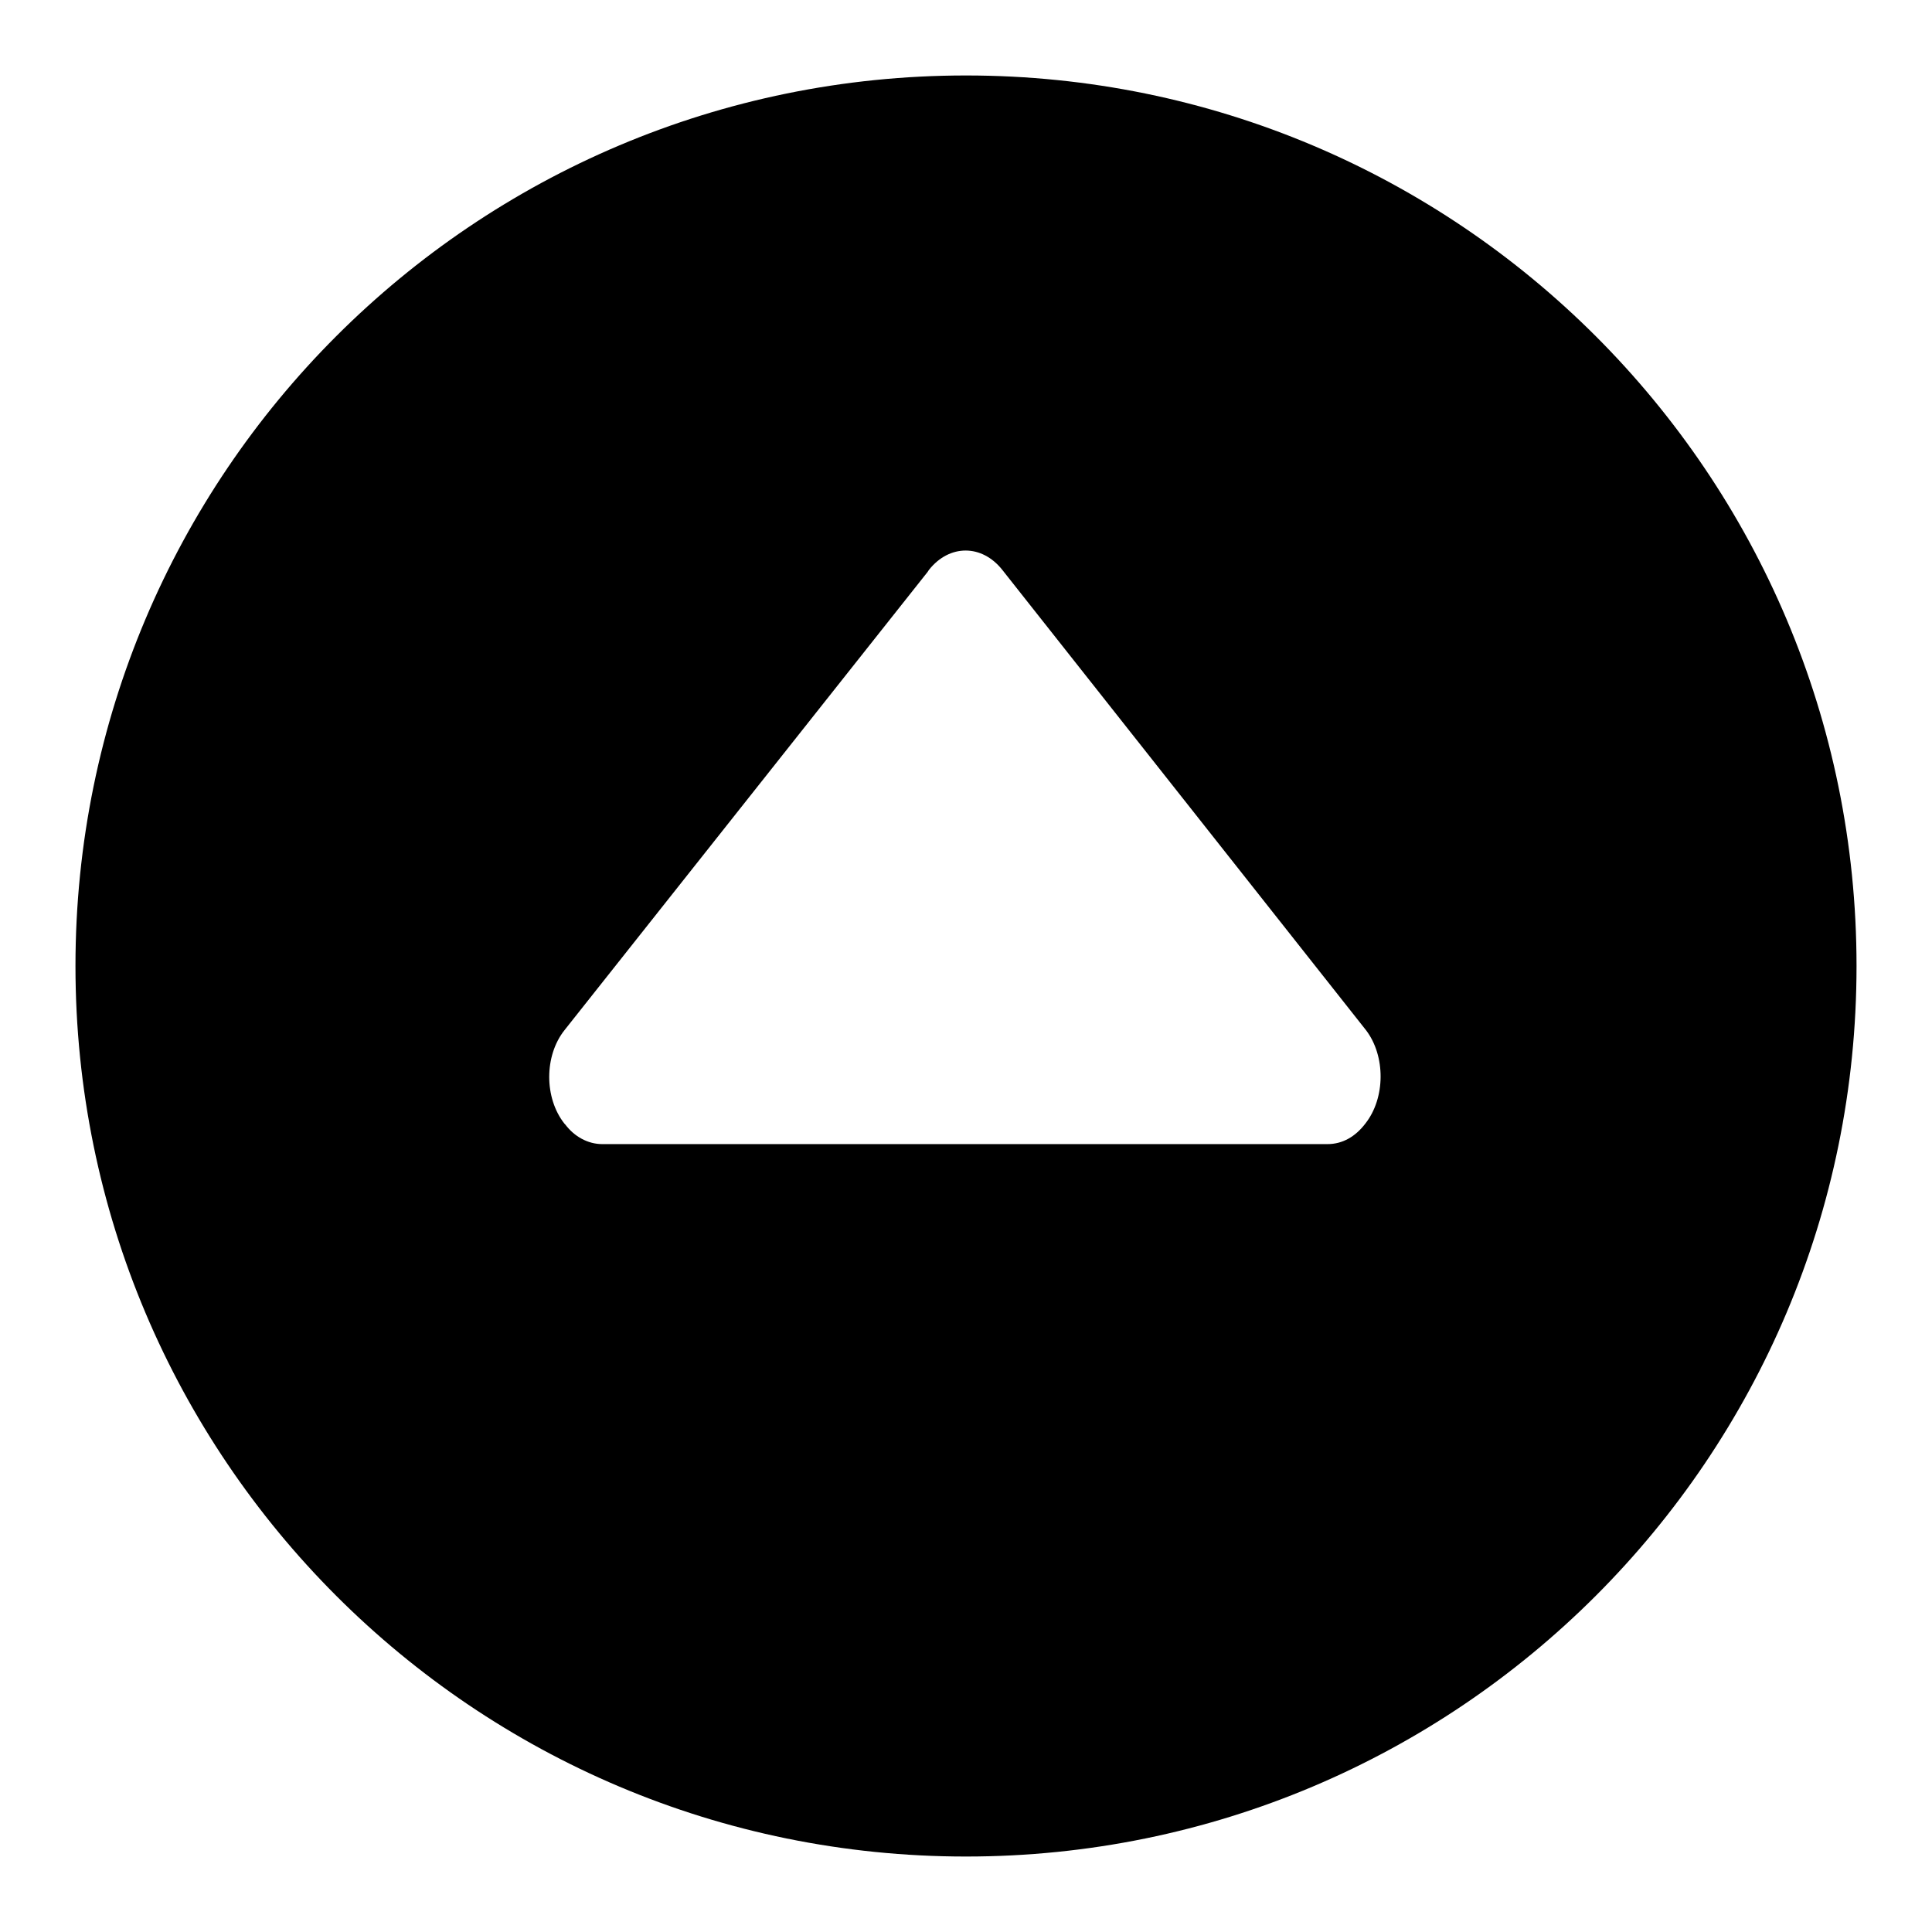 <?xml version="1.0" encoding="utf-8"?>
<!-- Svg Vector Icons : http://www.onlinewebfonts.com/icon -->
<!DOCTYPE svg PUBLIC "-//W3C//DTD SVG 1.1//EN" "http://www.w3.org/Graphics/SVG/1.1/DTD/svg11.dtd">
<svg version="1.1" xmlns="http://www.w3.org/2000/svg" xmlns:xlink="http://www.w3.org/1999/xlink" x="0px" y="0px" viewBox="0 0 256 256" enable-background="new 0 0 256 256" xml:space="preserve">
<g><g><g><g><g><path fill="#000000" d="M128,10C62.8,10,10,62.8,10,128c0,65.2,52.8,118,118,118c65.2,0,118-52.8,118-118C246,62.8,193.2,10,128,10z M180.9,148.9L180.9,148.9c-1.3,1.7-3,2.7-5,2.7H79.8c-1.9,0-3.7-1-4.9-2.6l-0.1-0.1c-2.7-3.4-2.7-9,0-12.4l48.1-60.7l0.2-0.3c2.7-3.4,7-3.4,9.7,0l48.2,61C183.6,139.9,183.6,145.5,180.9,148.9z"/></g></g></g><g></g><g></g><g></g><g></g><g></g><g></g><g></g><g></g><g></g><g></g><g></g><g></g><g></g><g></g><g></g></g></g>
</svg>